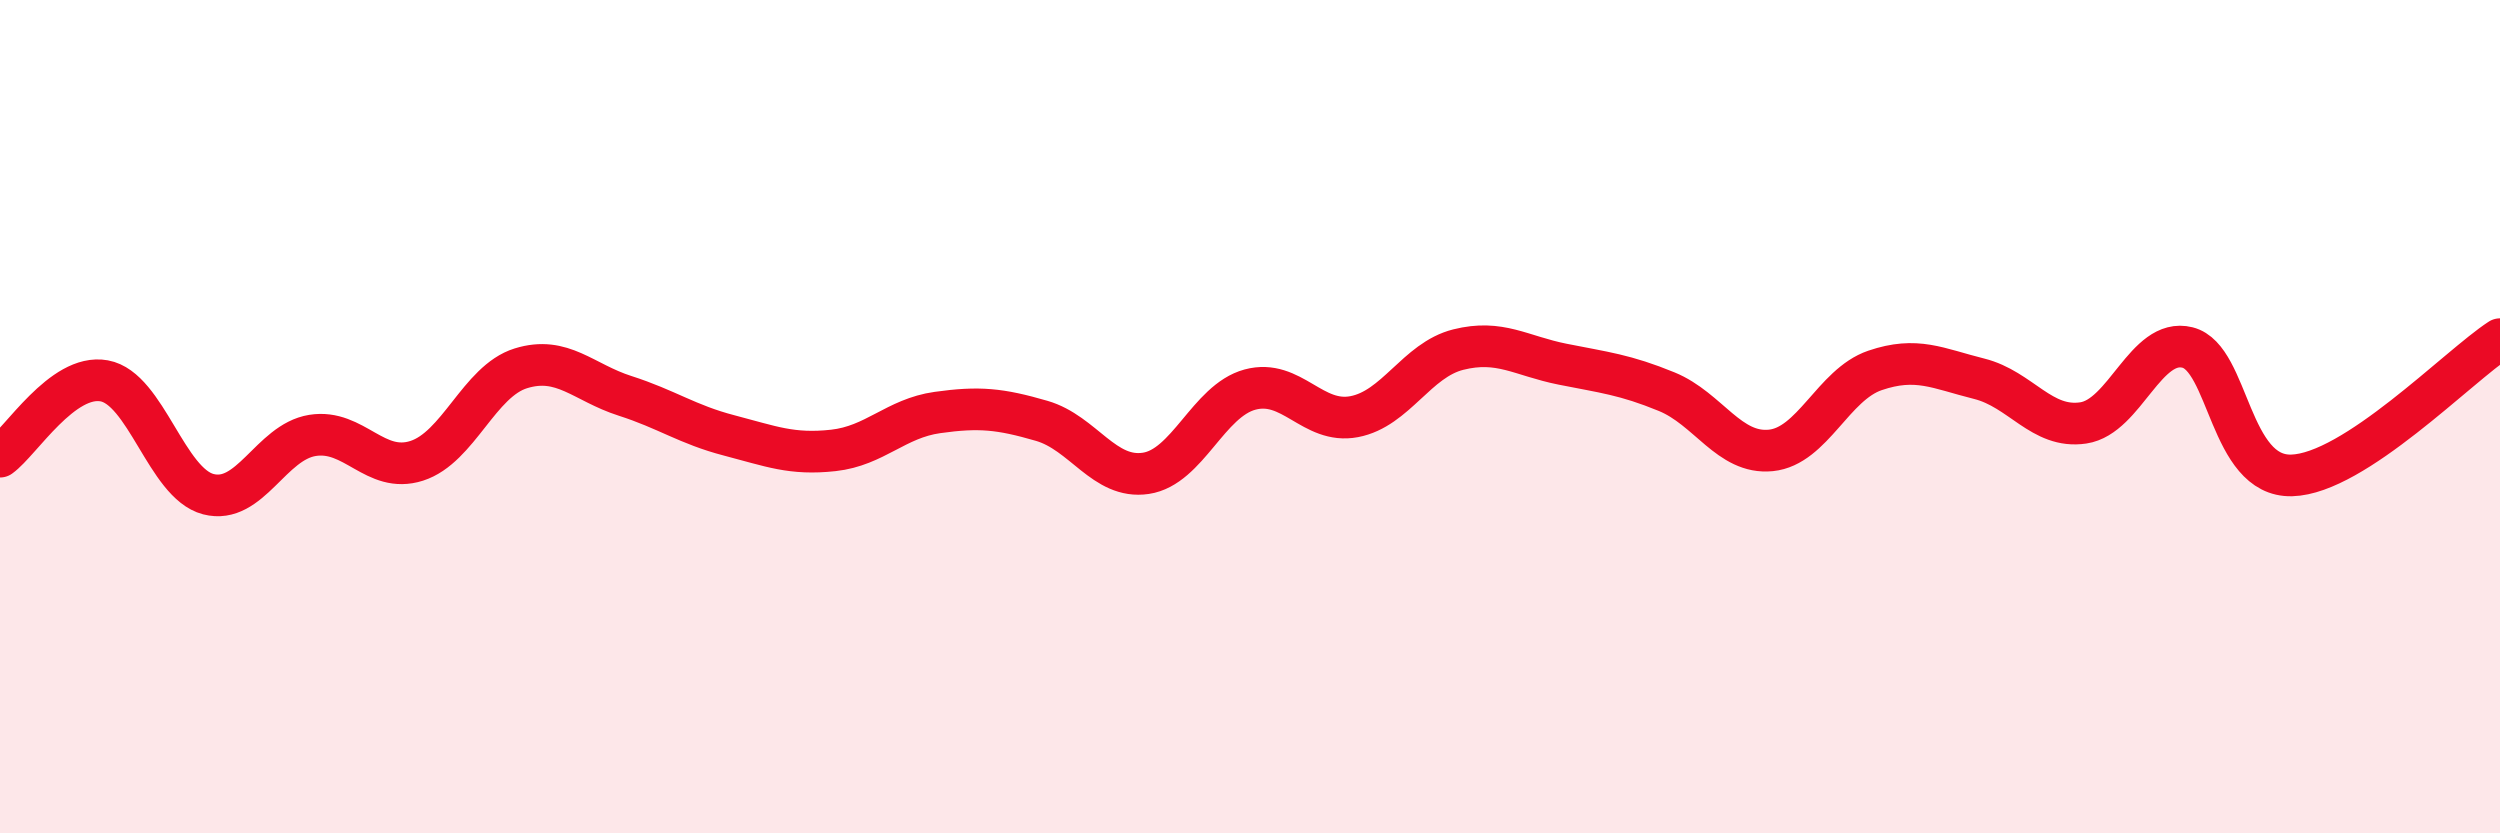 
    <svg width="60" height="20" viewBox="0 0 60 20" xmlns="http://www.w3.org/2000/svg">
      <path
        d="M 0,10.96 C 0.5,10.6 1.5,8.96 2.5,9.14 C 3.5,9.32 4,11.6 5,11.86 C 6,12.12 6.5,10.61 7.5,10.45 C 8.5,10.29 9,11.38 10,11.06 C 11,10.74 11.5,9.15 12.5,8.84 C 13.5,8.53 14,9.18 15,9.5 C 16,9.82 16.5,10.19 17.5,10.45 C 18.5,10.71 19,10.92 20,10.81 C 21,10.7 21.5,10.04 22.5,9.9 C 23.5,9.76 24,9.81 25,10.1 C 26,10.39 26.5,11.51 27.5,11.36 C 28.5,11.21 29,9.62 30,9.35 C 31,9.08 31.5,10.19 32.5,10 C 33.5,9.81 34,8.64 35,8.39 C 36,8.14 36.5,8.54 37.5,8.74 C 38.5,8.94 39,8.99 40,9.4 C 41,9.81 41.5,10.91 42.5,10.81 C 43.5,10.71 44,9.23 45,8.89 C 46,8.55 46.5,8.84 47.5,9.09 C 48.5,9.34 49,10.3 50,10.15 C 51,10 51.5,8.09 52.5,8.34 C 53.5,8.59 53.5,11.45 55,11.41 C 56.5,11.37 59,8.79 60,8.14L60 20L0 20Z"
        fill="#EB0A25"
        opacity="0.1"
        stroke-linecap="round"
        stroke-linejoin="round"
      />
      <path
        d="M 0,10.96 C 0.5,10.6 1.5,8.96 2.5,9.14 C 3.5,9.32 4,11.6 5,11.86 C 6,12.12 6.5,10.61 7.5,10.45 C 8.5,10.29 9,11.38 10,11.06 C 11,10.74 11.5,9.15 12.5,8.84 C 13.5,8.53 14,9.18 15,9.5 C 16,9.82 16.5,10.19 17.5,10.45 C 18.5,10.71 19,10.92 20,10.81 C 21,10.7 21.5,10.04 22.5,9.9 C 23.5,9.76 24,9.81 25,10.1 C 26,10.39 26.5,11.51 27.5,11.36 C 28.5,11.21 29,9.62 30,9.35 C 31,9.08 31.5,10.19 32.5,10 C 33.5,9.81 34,8.64 35,8.39 C 36,8.14 36.5,8.54 37.5,8.74 C 38.5,8.94 39,8.99 40,9.4 C 41,9.81 41.5,10.91 42.5,10.81 C 43.5,10.71 44,9.23 45,8.89 C 46,8.55 46.5,8.84 47.5,9.09 C 48.5,9.34 49,10.3 50,10.15 C 51,10 51.5,8.09 52.5,8.34 C 53.5,8.59 53.5,11.45 55,11.41 C 56.5,11.37 59,8.79 60,8.14"
        stroke="#EB0A25"
        stroke-width="1"
        fill="none"
        stroke-linecap="round"
        stroke-linejoin="round"
      />
    </svg>
  